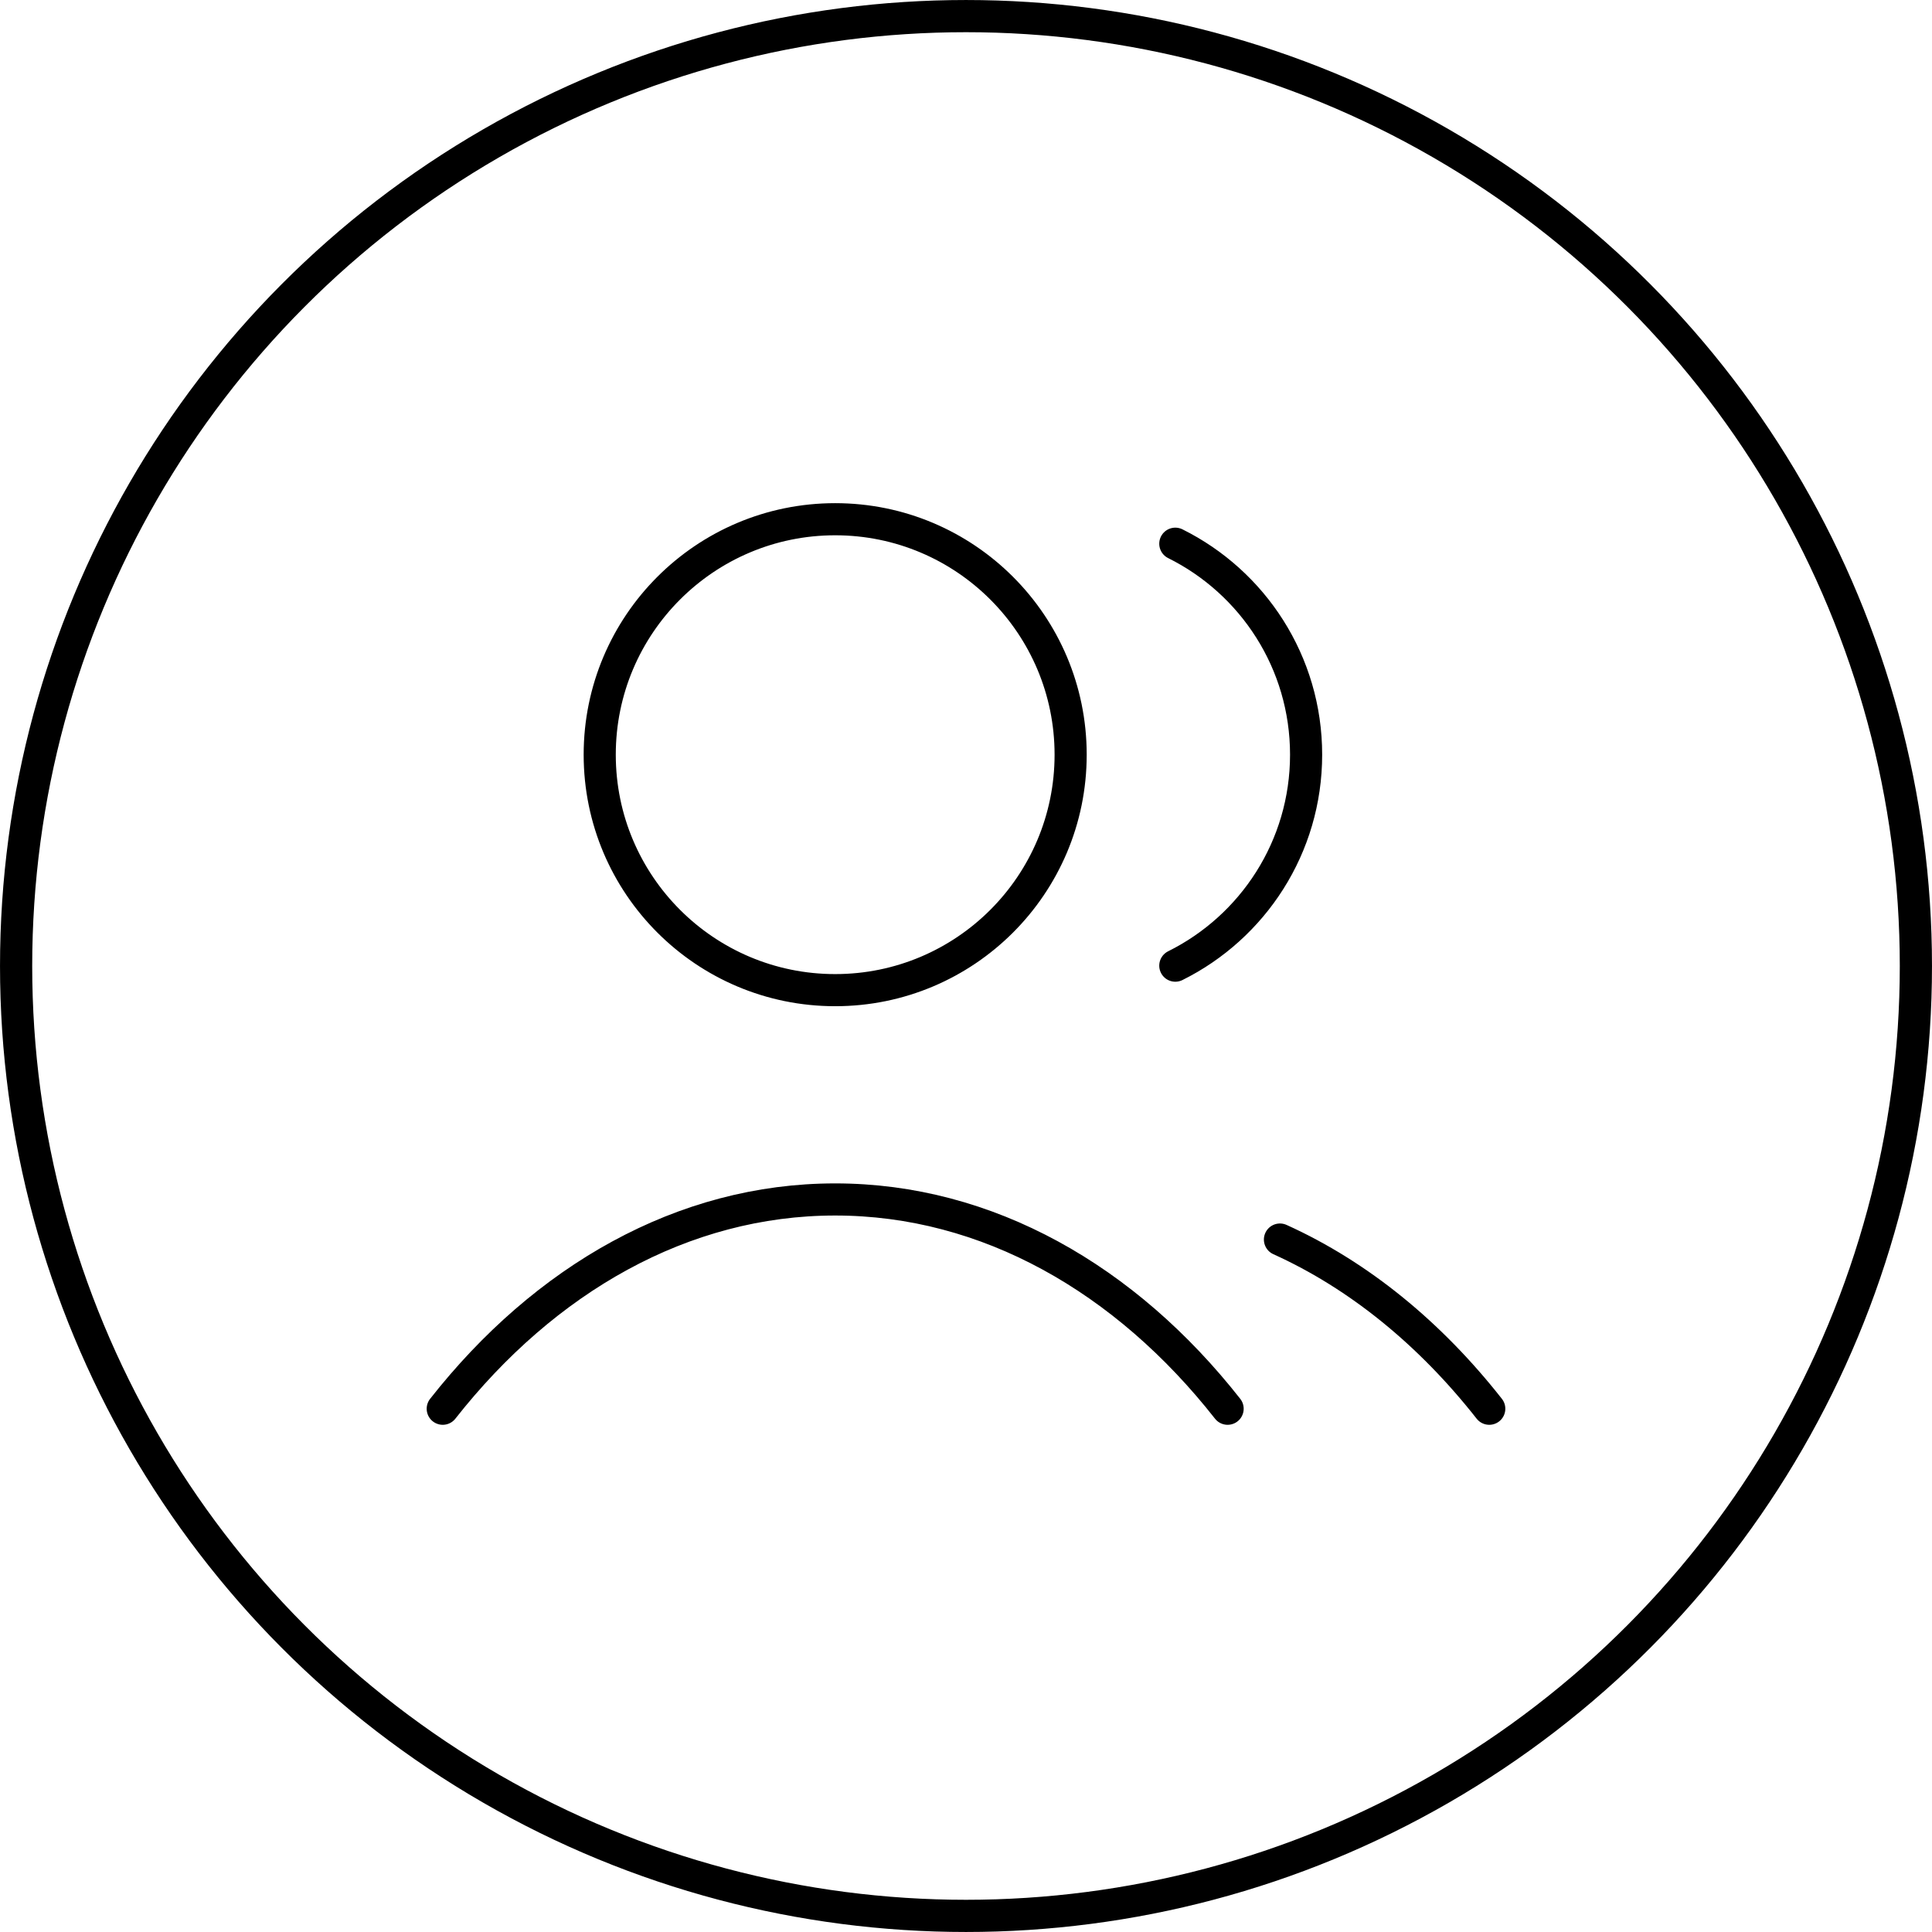<svg width="80" height="80" viewBox="0 0 80 80" fill="none" xmlns="http://www.w3.org/2000/svg">
<circle cx="40" cy="40" r="39.333" stroke="black" stroke-width="1.333"/>
<path d="M48.667 22.514C51.877 24.109 54.083 27.422 54.083 31.25C54.083 35.078 51.877 38.391 48.667 39.986M53 51.327C56.275 52.809 59.224 55.224 61.667 58.333M18.333 58.333C22.551 52.966 28.277 49.667 34.583 49.667C40.89 49.667 46.616 52.966 50.833 58.333M44.333 31.25C44.333 36.635 39.968 41 34.583 41C29.199 41 24.833 36.635 24.833 31.25C24.833 25.865 29.199 21.5 34.583 21.5C39.968 21.5 44.333 25.865 44.333 31.25Z" stroke="black" stroke-width="1.33" stroke-linecap="round" stroke-linejoin="round"/>
</svg>
